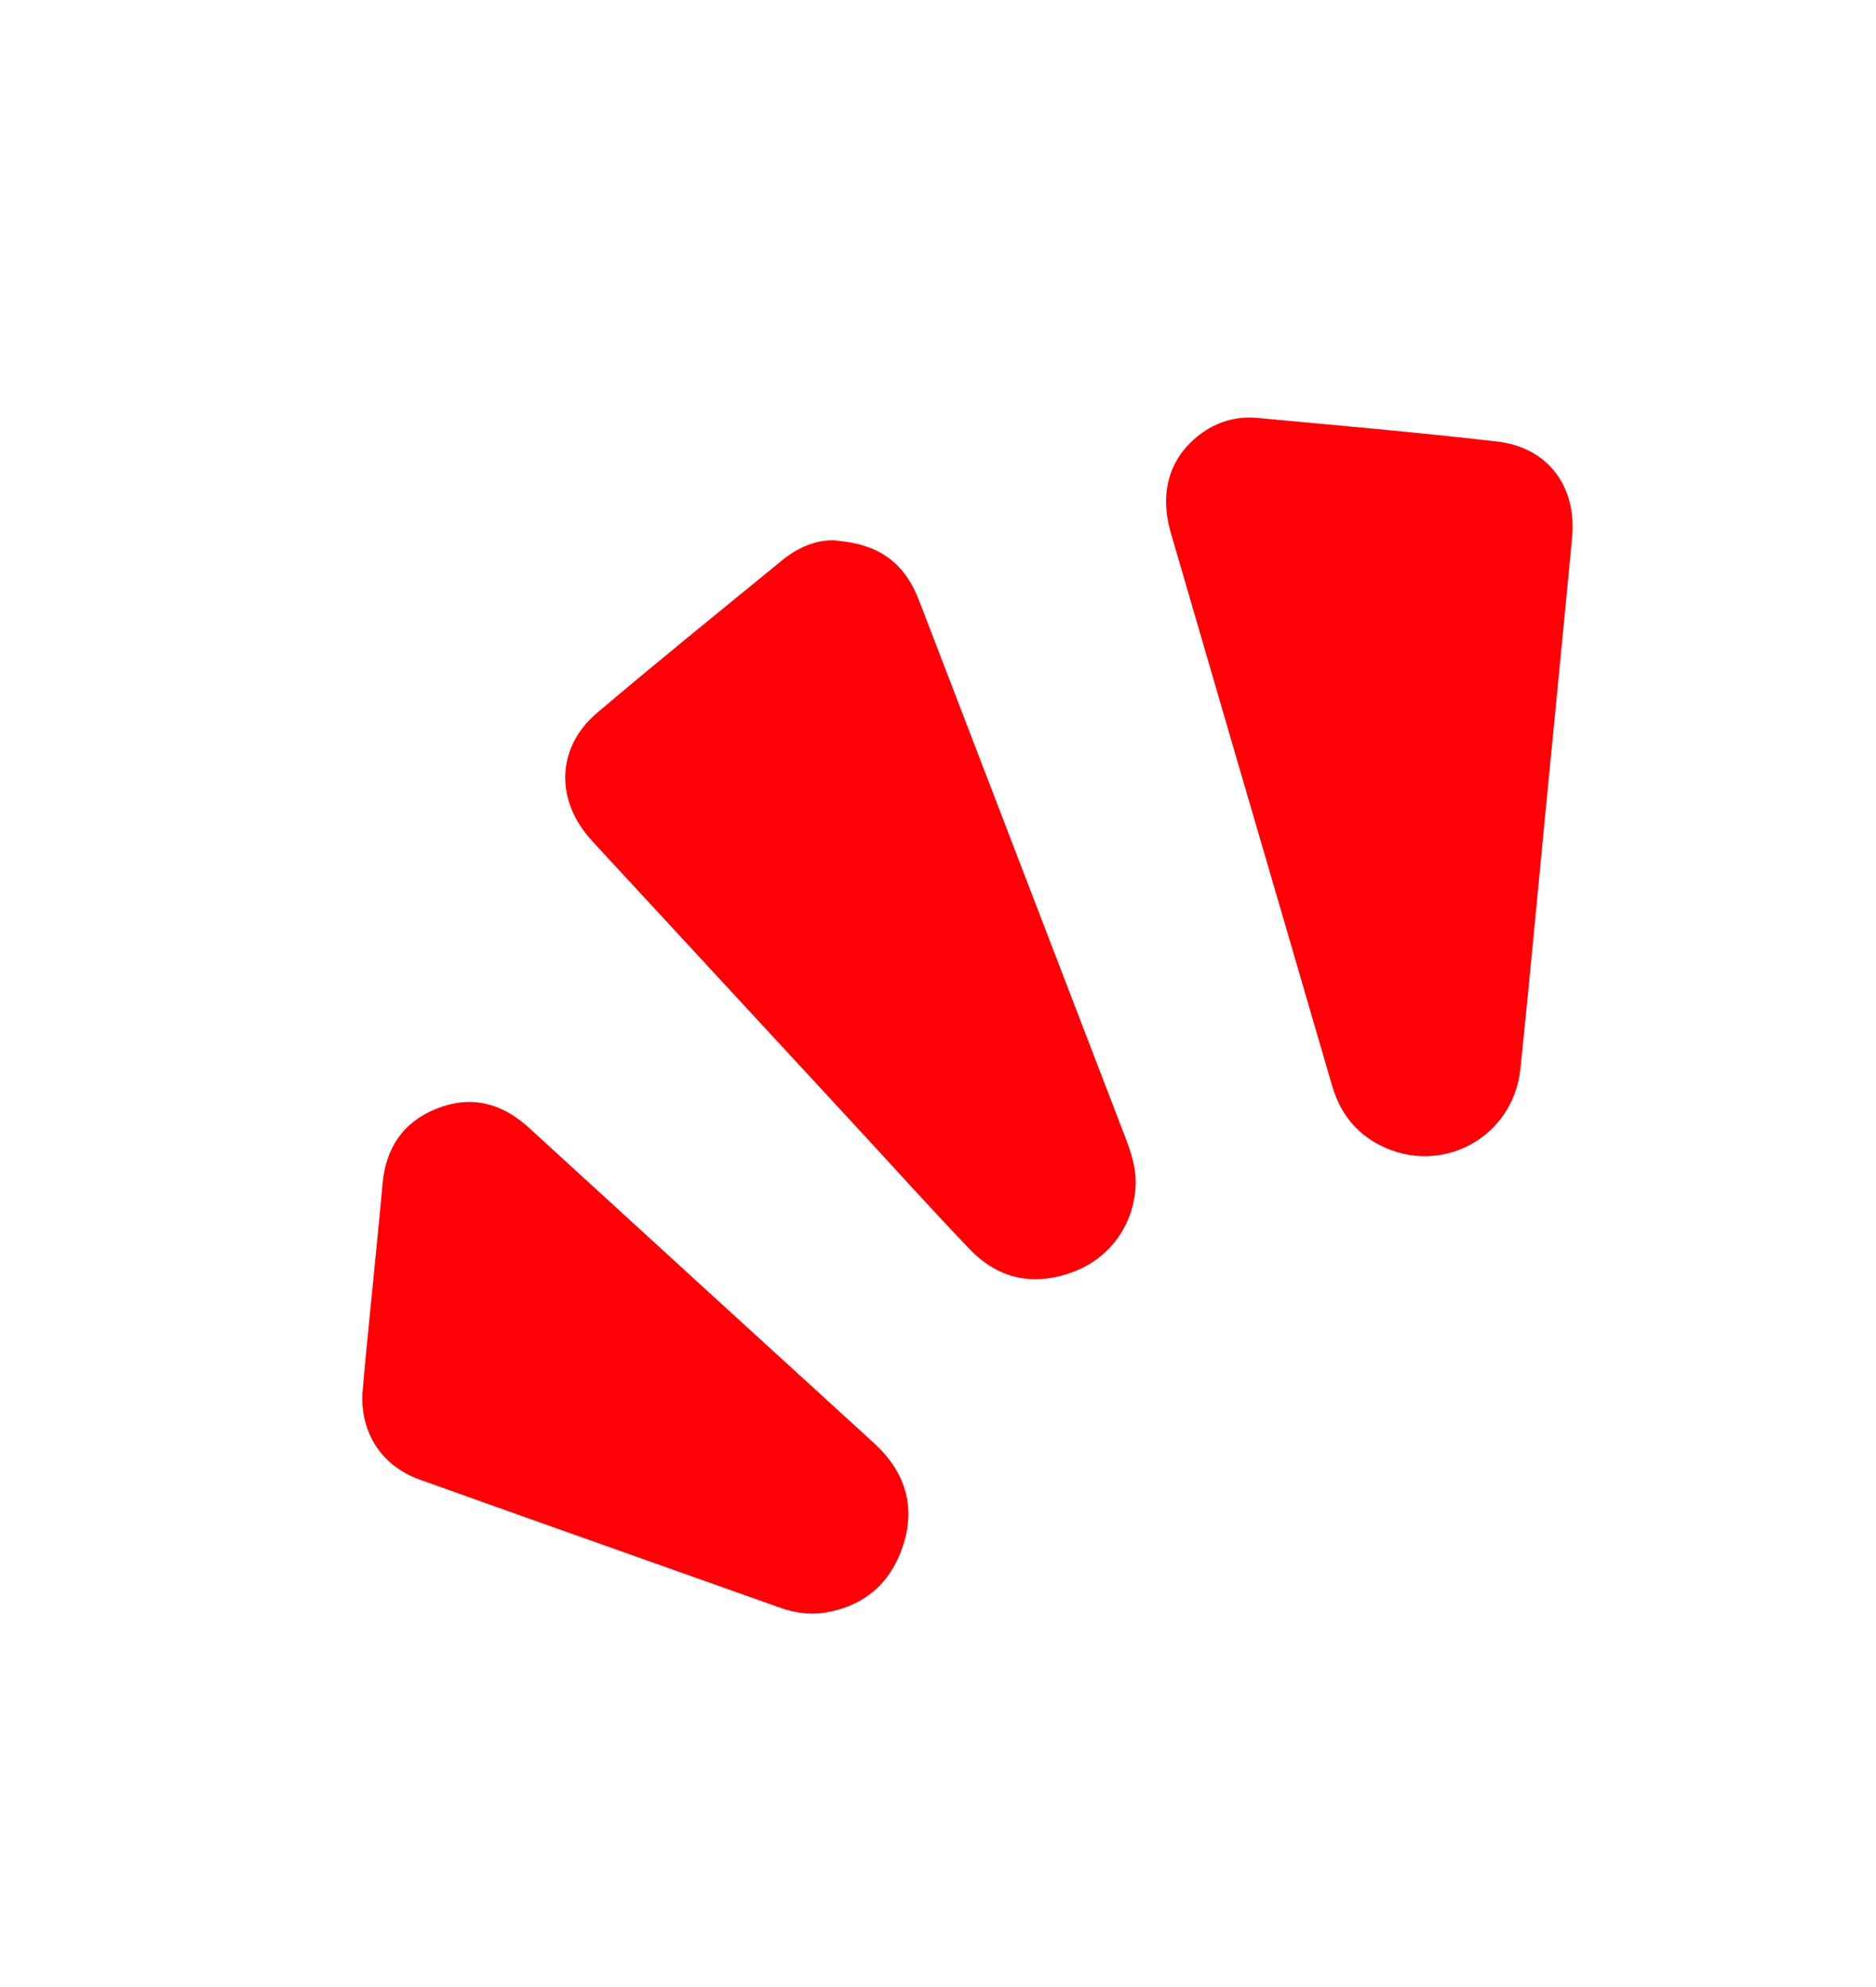 <svg width="186" height="197" viewBox="0 0 186 197" fill="none" xmlns="http://www.w3.org/2000/svg">
<g id="Group 2">
<path id="Fill 1" fill-rule="evenodd" clip-rule="evenodd" d="M83.166 53.626C86.934 53.985 89.209 55.584 90.628 58.414C90.91 58.976 91.131 59.568 91.359 60.156C98.08 77.65 104.799 95.144 111.519 112.639C112.116 114.187 112.655 115.744 112.598 117.443C112.469 121.346 110.093 124.74 106.366 126.119C102.522 127.542 99.017 126.847 96.17 123.883C92.405 119.962 88.772 115.913 85.082 111.921C76.472 102.604 67.859 93.287 59.25 83.97C58.928 83.622 58.608 83.275 58.304 82.912C55.039 79.023 55.292 73.997 59.173 70.704C65.241 65.554 71.434 60.552 77.596 55.516C79.378 54.057 81.437 53.378 83.166 53.626Z" fill="#FF0006"/>
<path id="Fill 3" fill-rule="evenodd" clip-rule="evenodd" d="M153.292 79.857C152.447 88.561 151.644 97.27 150.743 105.969C150.037 112.779 142.949 116.63 136.861 113.569C134.403 112.332 132.859 110.309 132.089 107.691C130.735 103.084 129.401 98.472 128.057 93.863C124.063 80.187 120.06 66.516 116.085 52.836C114.915 48.798 115.965 45.378 118.937 43.104C120.648 41.797 122.59 41.243 124.703 41.441C132.627 42.183 140.557 42.866 148.459 43.783C153.455 44.361 156.342 48.229 155.868 53.271C155.033 62.135 154.153 70.995 153.292 79.857Z" fill="#FF0006"/>
<path id="Fill 5" fill-rule="evenodd" clip-rule="evenodd" d="M36.953 127.5C37.279 124.126 37.626 120.754 37.929 117.378C38.247 113.84 39.945 111.263 43.259 109.935C46.675 108.565 49.734 109.346 52.421 111.801C63.817 122.224 75.212 132.65 86.623 143.058C89.734 145.895 90.835 149.336 89.512 153.315C88.304 156.947 85.719 159.23 81.855 159.879C80.266 160.145 78.732 159.9 77.214 159.358C65.353 155.134 53.474 150.948 41.618 146.703C37.765 145.324 35.63 141.936 35.961 137.857C36.24 134.4 36.619 130.952 36.953 127.5Z" fill="#FF0006"/>
</g>
</svg>
